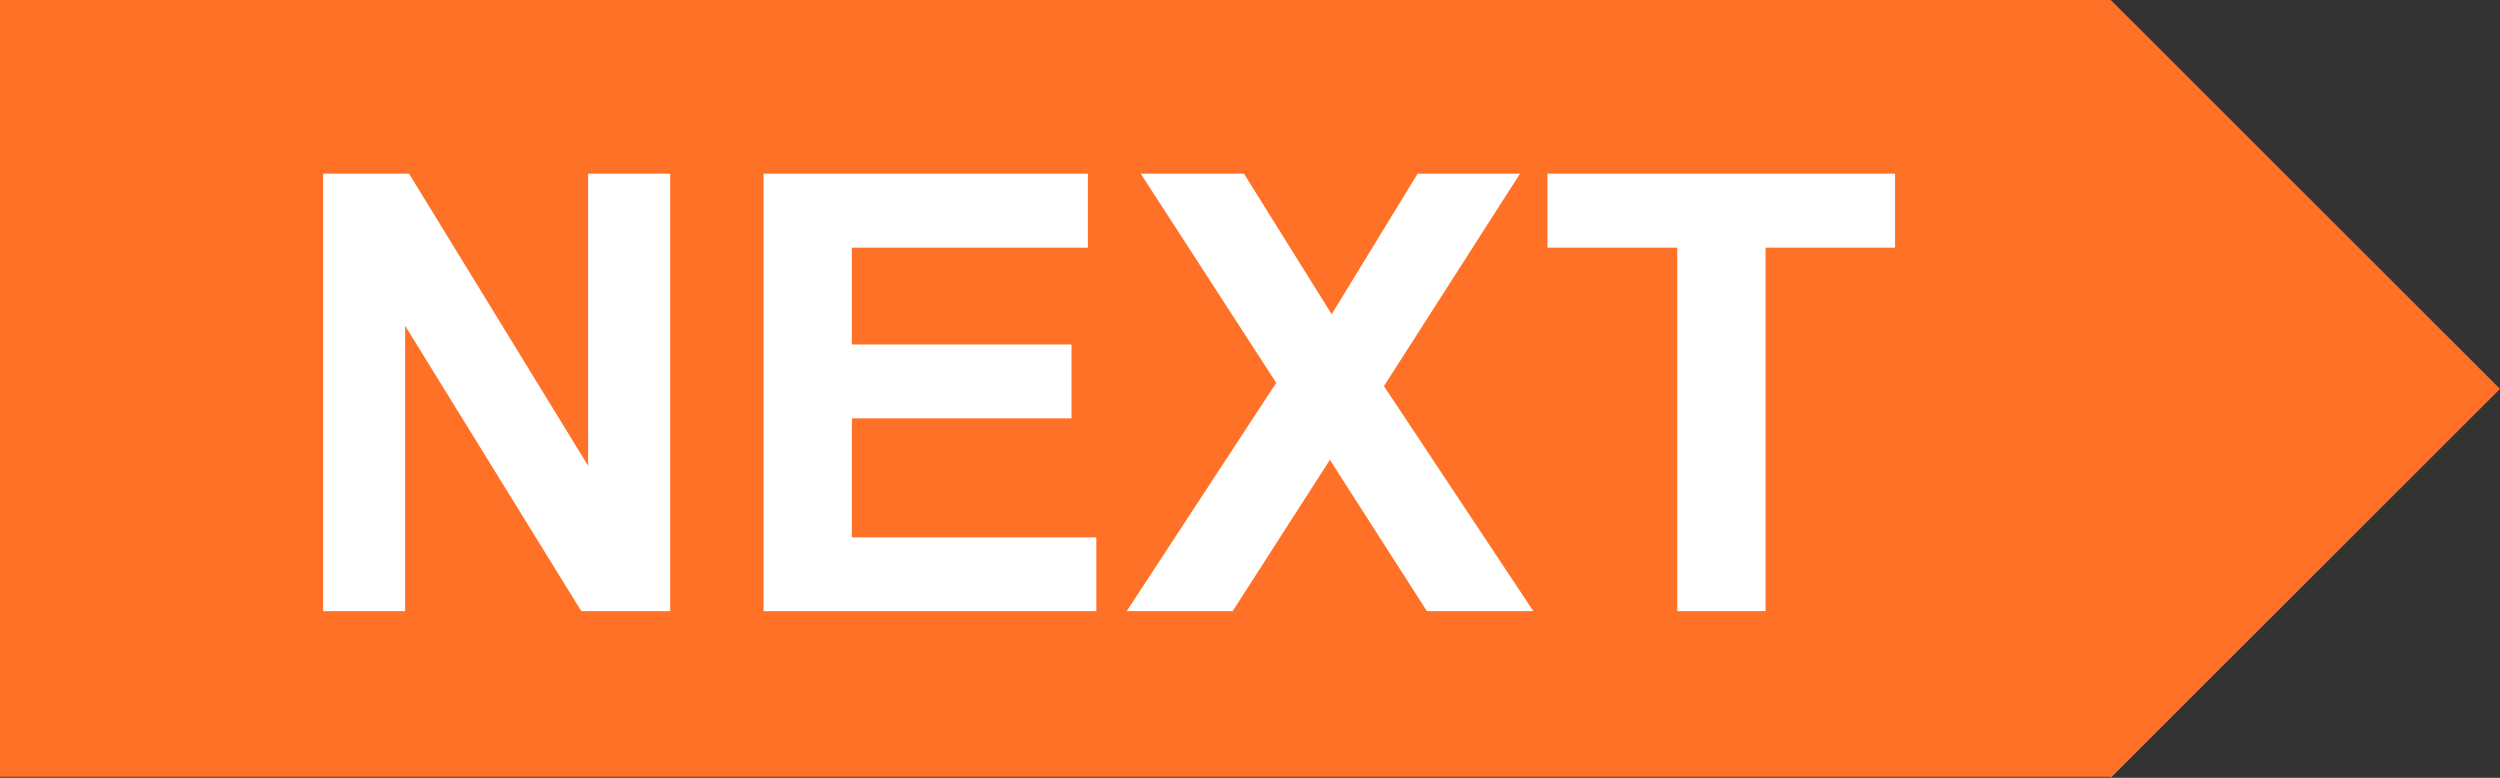 <svg xmlns="http://www.w3.org/2000/svg" width="45" height="14"><rect width="100%" height="100%" fill="#333333" stroke="none"/><path fill="#ff7126" d="M37.98 13.983H0V-.003h37.986v.011L37.994 0 45 7l-7.006 7Z"/><path fill="#fff" d="M5.816 11V3.126h1.547l3.223 5.258V3.126h1.477V11h-1.6l-3.17-5.135V11Zm7.928 0V3.126h5.838v1.332h-4.248V6.2h3.953v1.33h-3.953v2.143h4.4V11Zm6.537 0 2.691-4.109-2.439-3.765h1.858l1.579 2.53 1.547-2.53h1.843L24.911 6.95 27.6 11h-1.916l-1.746-2.723L22.188 11Zm9.91 0V4.458h-2.337V3.126h6.257v1.332H31.78V11Z"/></svg>